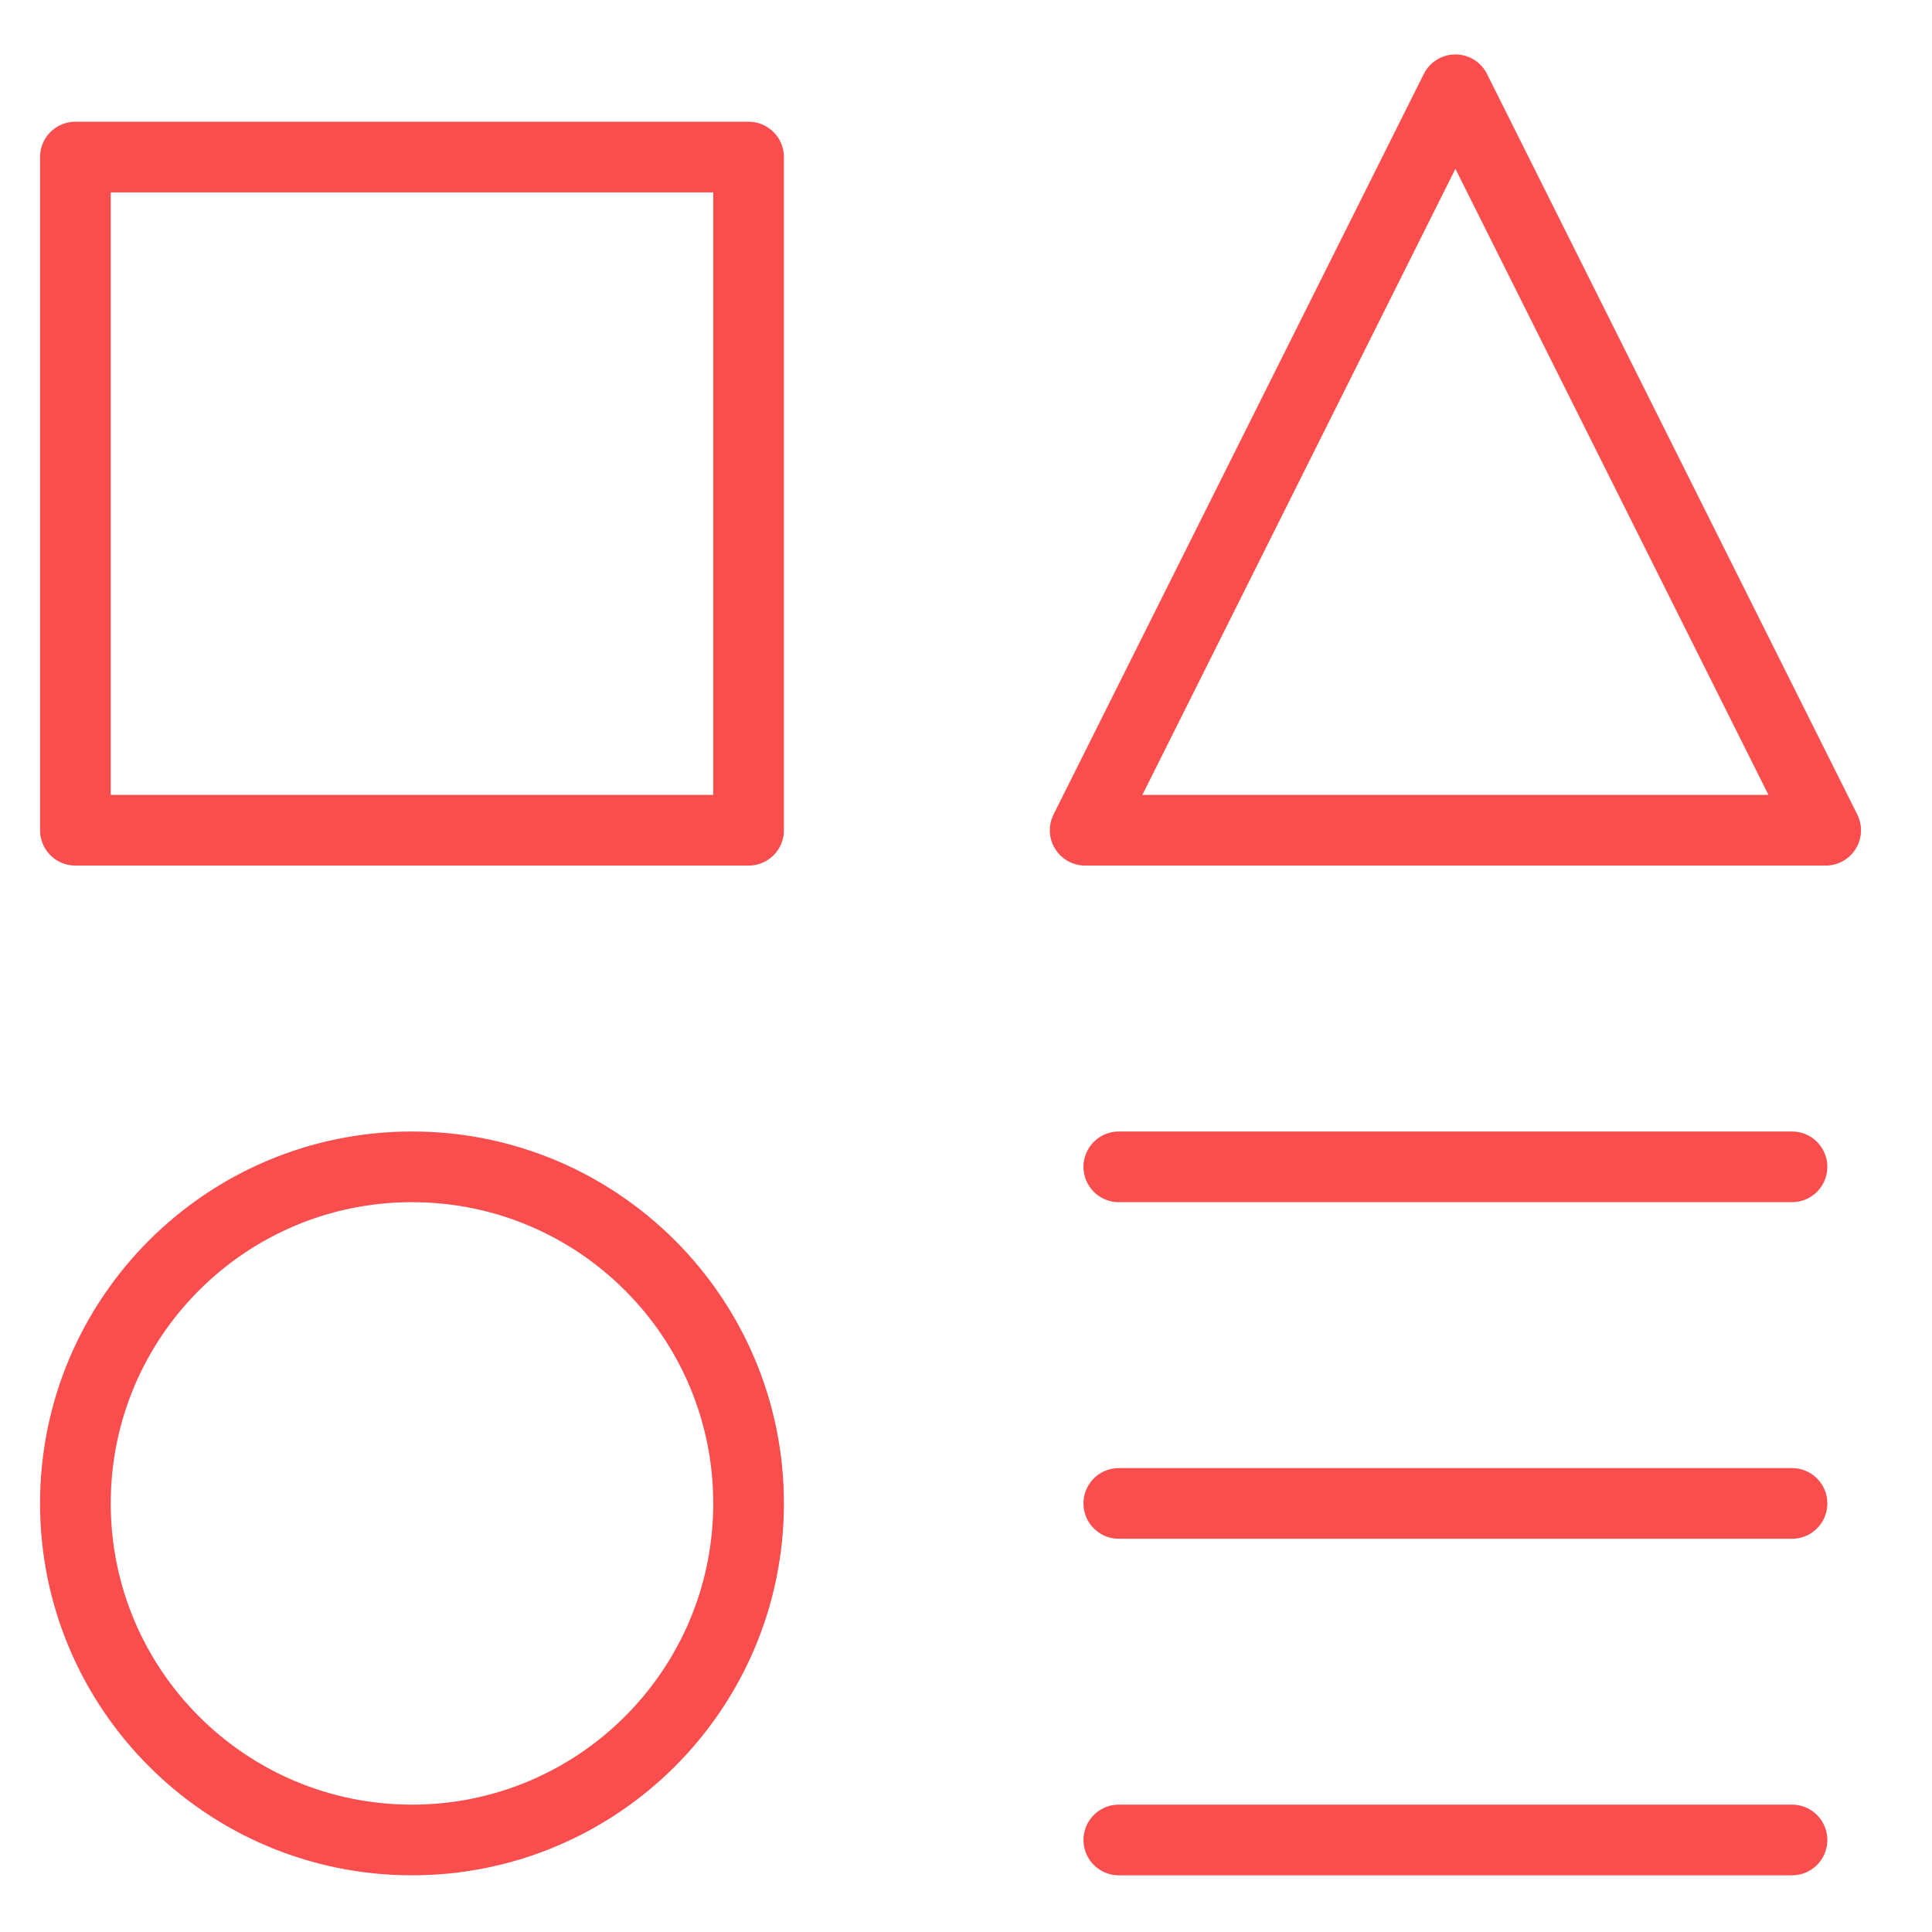 <svg width="41" height="41" viewBox="0 0 41 41" fill="none" xmlns="http://www.w3.org/2000/svg">
<g clip-path="url(#clip0_176_130)">
<path d="M15.886 3.333H1.6V17.619H15.886V3.333Z" stroke="#fa4e4e" stroke-width="1.5" stroke-linecap="round" stroke-linejoin="round"/>
<path d="M38.029 39.047H23.743" stroke="#fa4e4e" stroke-width="1.5" stroke-linecap="round" stroke-linejoin="round"/>
<path d="M23.743 24.762H38.029" stroke="#fa4e4e" stroke-width="1.5" stroke-linecap="round" stroke-linejoin="round"/>
<path d="M23.743 31.905H38.029" stroke="#fa4e4e" stroke-width="1.5" stroke-linecap="round" stroke-linejoin="round"/>
<path d="M38.743 17.619H23.029L30.886 1.905L38.743 17.619Z" stroke="#fa4e4e" stroke-width="1.5" stroke-linecap="round" stroke-linejoin="round"/>
<path d="M8.743 39.047C12.688 39.047 15.886 35.849 15.886 31.905C15.886 27.96 12.688 24.762 8.743 24.762C4.798 24.762 1.6 27.96 1.6 31.905C1.6 35.849 4.798 39.047 8.743 39.047Z" stroke="#fa4e4e" stroke-width="1.5" stroke-linecap="round" stroke-linejoin="round"/>
</g>
<defs>
<clipPath id="clip0_176_130">
<rect width="40" height="40" fill="white" transform="translate(0.171 0.476)"/>
</clipPath>
</defs>
</svg>
